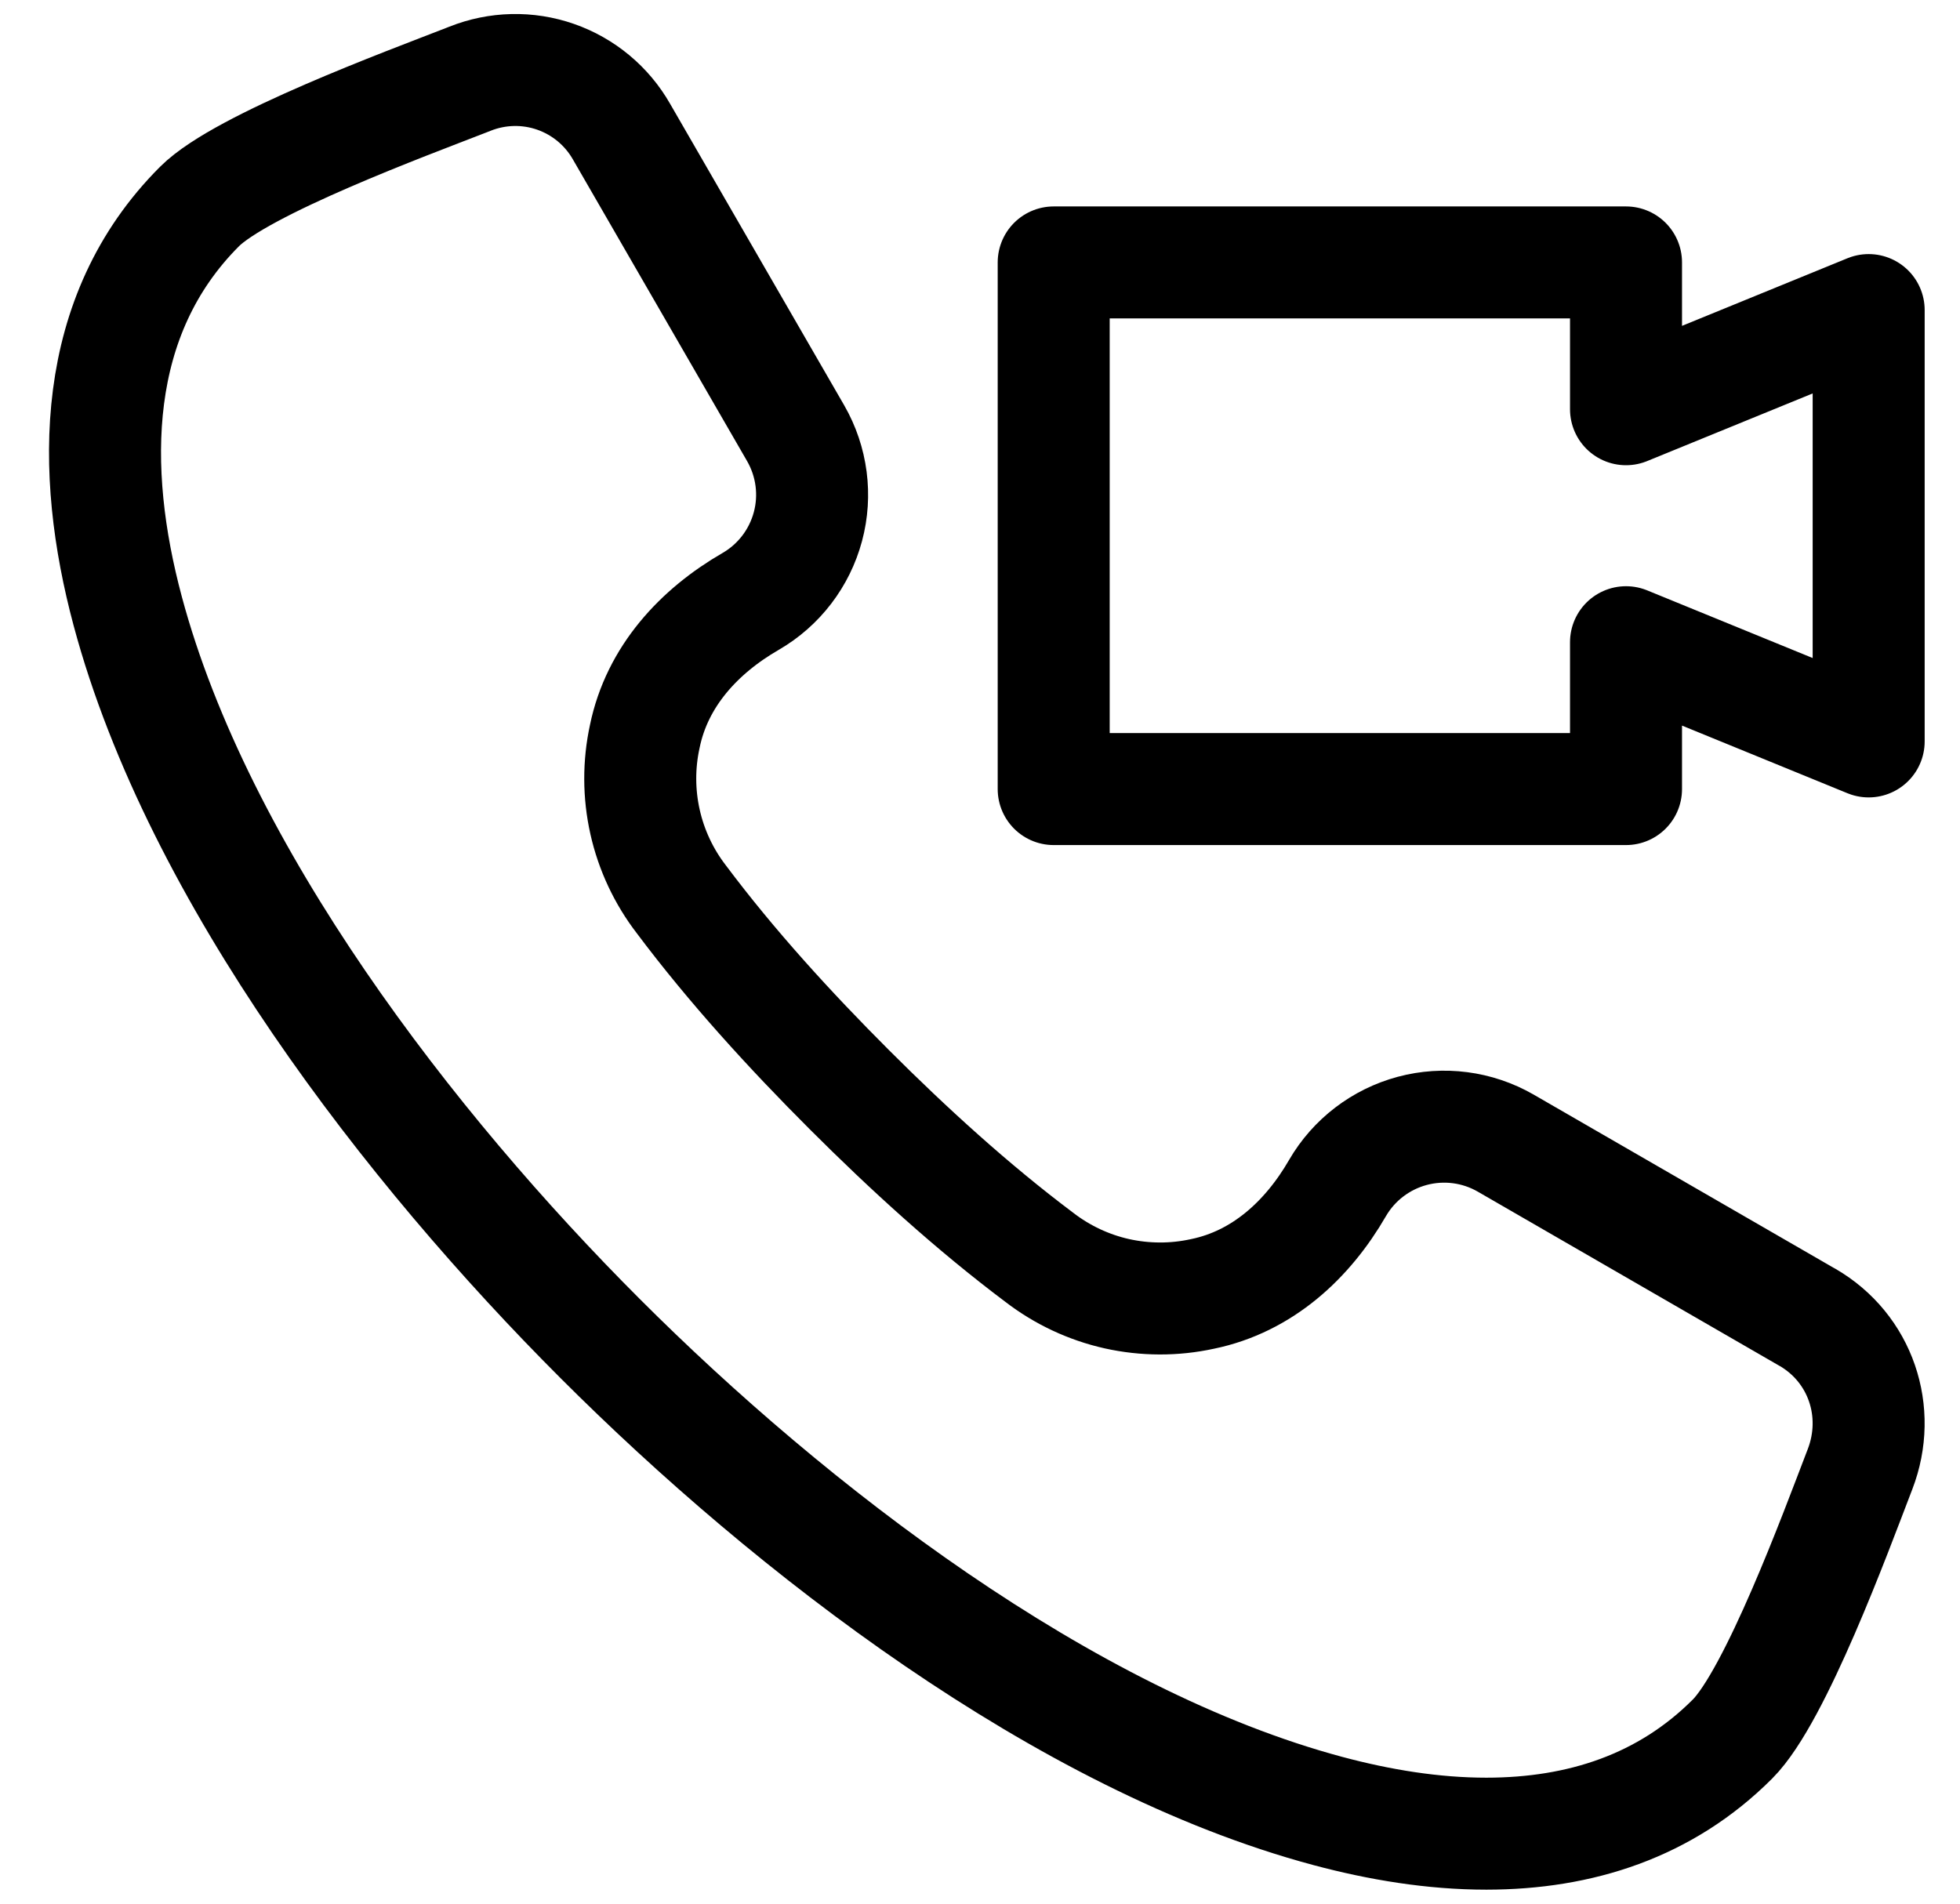 <svg width="35" height="34" viewBox="0 0 35 34" fill="none" xmlns="http://www.w3.org/2000/svg">
<path fill-rule="evenodd" clip-rule="evenodd" d="M32.272 23.526L26.885 20.415C26.38 20.125 25.781 20.047 25.218 20.198C24.656 20.349 24.176 20.716 23.884 21.219C23.351 22.142 22.543 22.89 21.472 23.11C20.968 23.22 20.447 23.218 19.943 23.106C19.44 22.993 18.968 22.771 18.559 22.456C17.363 21.558 16.222 20.517 15.165 19.46C14.108 18.403 13.066 17.262 12.169 16.065C11.854 15.657 11.632 15.184 11.519 14.681C11.406 14.178 11.404 13.656 11.514 13.152C11.734 12.081 12.482 11.274 13.405 10.741C13.909 10.449 14.276 9.969 14.427 9.406C14.578 8.844 14.499 8.244 14.209 7.739L11.099 2.352C10.838 1.894 10.42 1.546 9.922 1.372C9.424 1.198 8.88 1.211 8.39 1.407L8.324 1.433C7.291 1.836 4.319 2.932 3.563 3.688C1.614 5.638 1.605 8.393 2.28 10.912C3.543 15.628 7.319 20.509 10.717 23.907C14.115 27.306 18.996 31.081 23.712 32.345C24.632 32.591 25.589 32.75 26.543 32.75C28.219 32.749 29.741 32.257 30.936 31.061C31.707 30.291 32.787 27.353 33.19 26.305L33.215 26.24C33.609 25.216 33.227 24.077 32.272 23.525V23.526ZM29.036 7.309L33.369 5.538V13.242L29.036 11.47V14.093H18.816V4.687H29.036L29.036 7.309Z" stroke="black" stroke-width="2" stroke-linejoin="round"/>
</svg>
